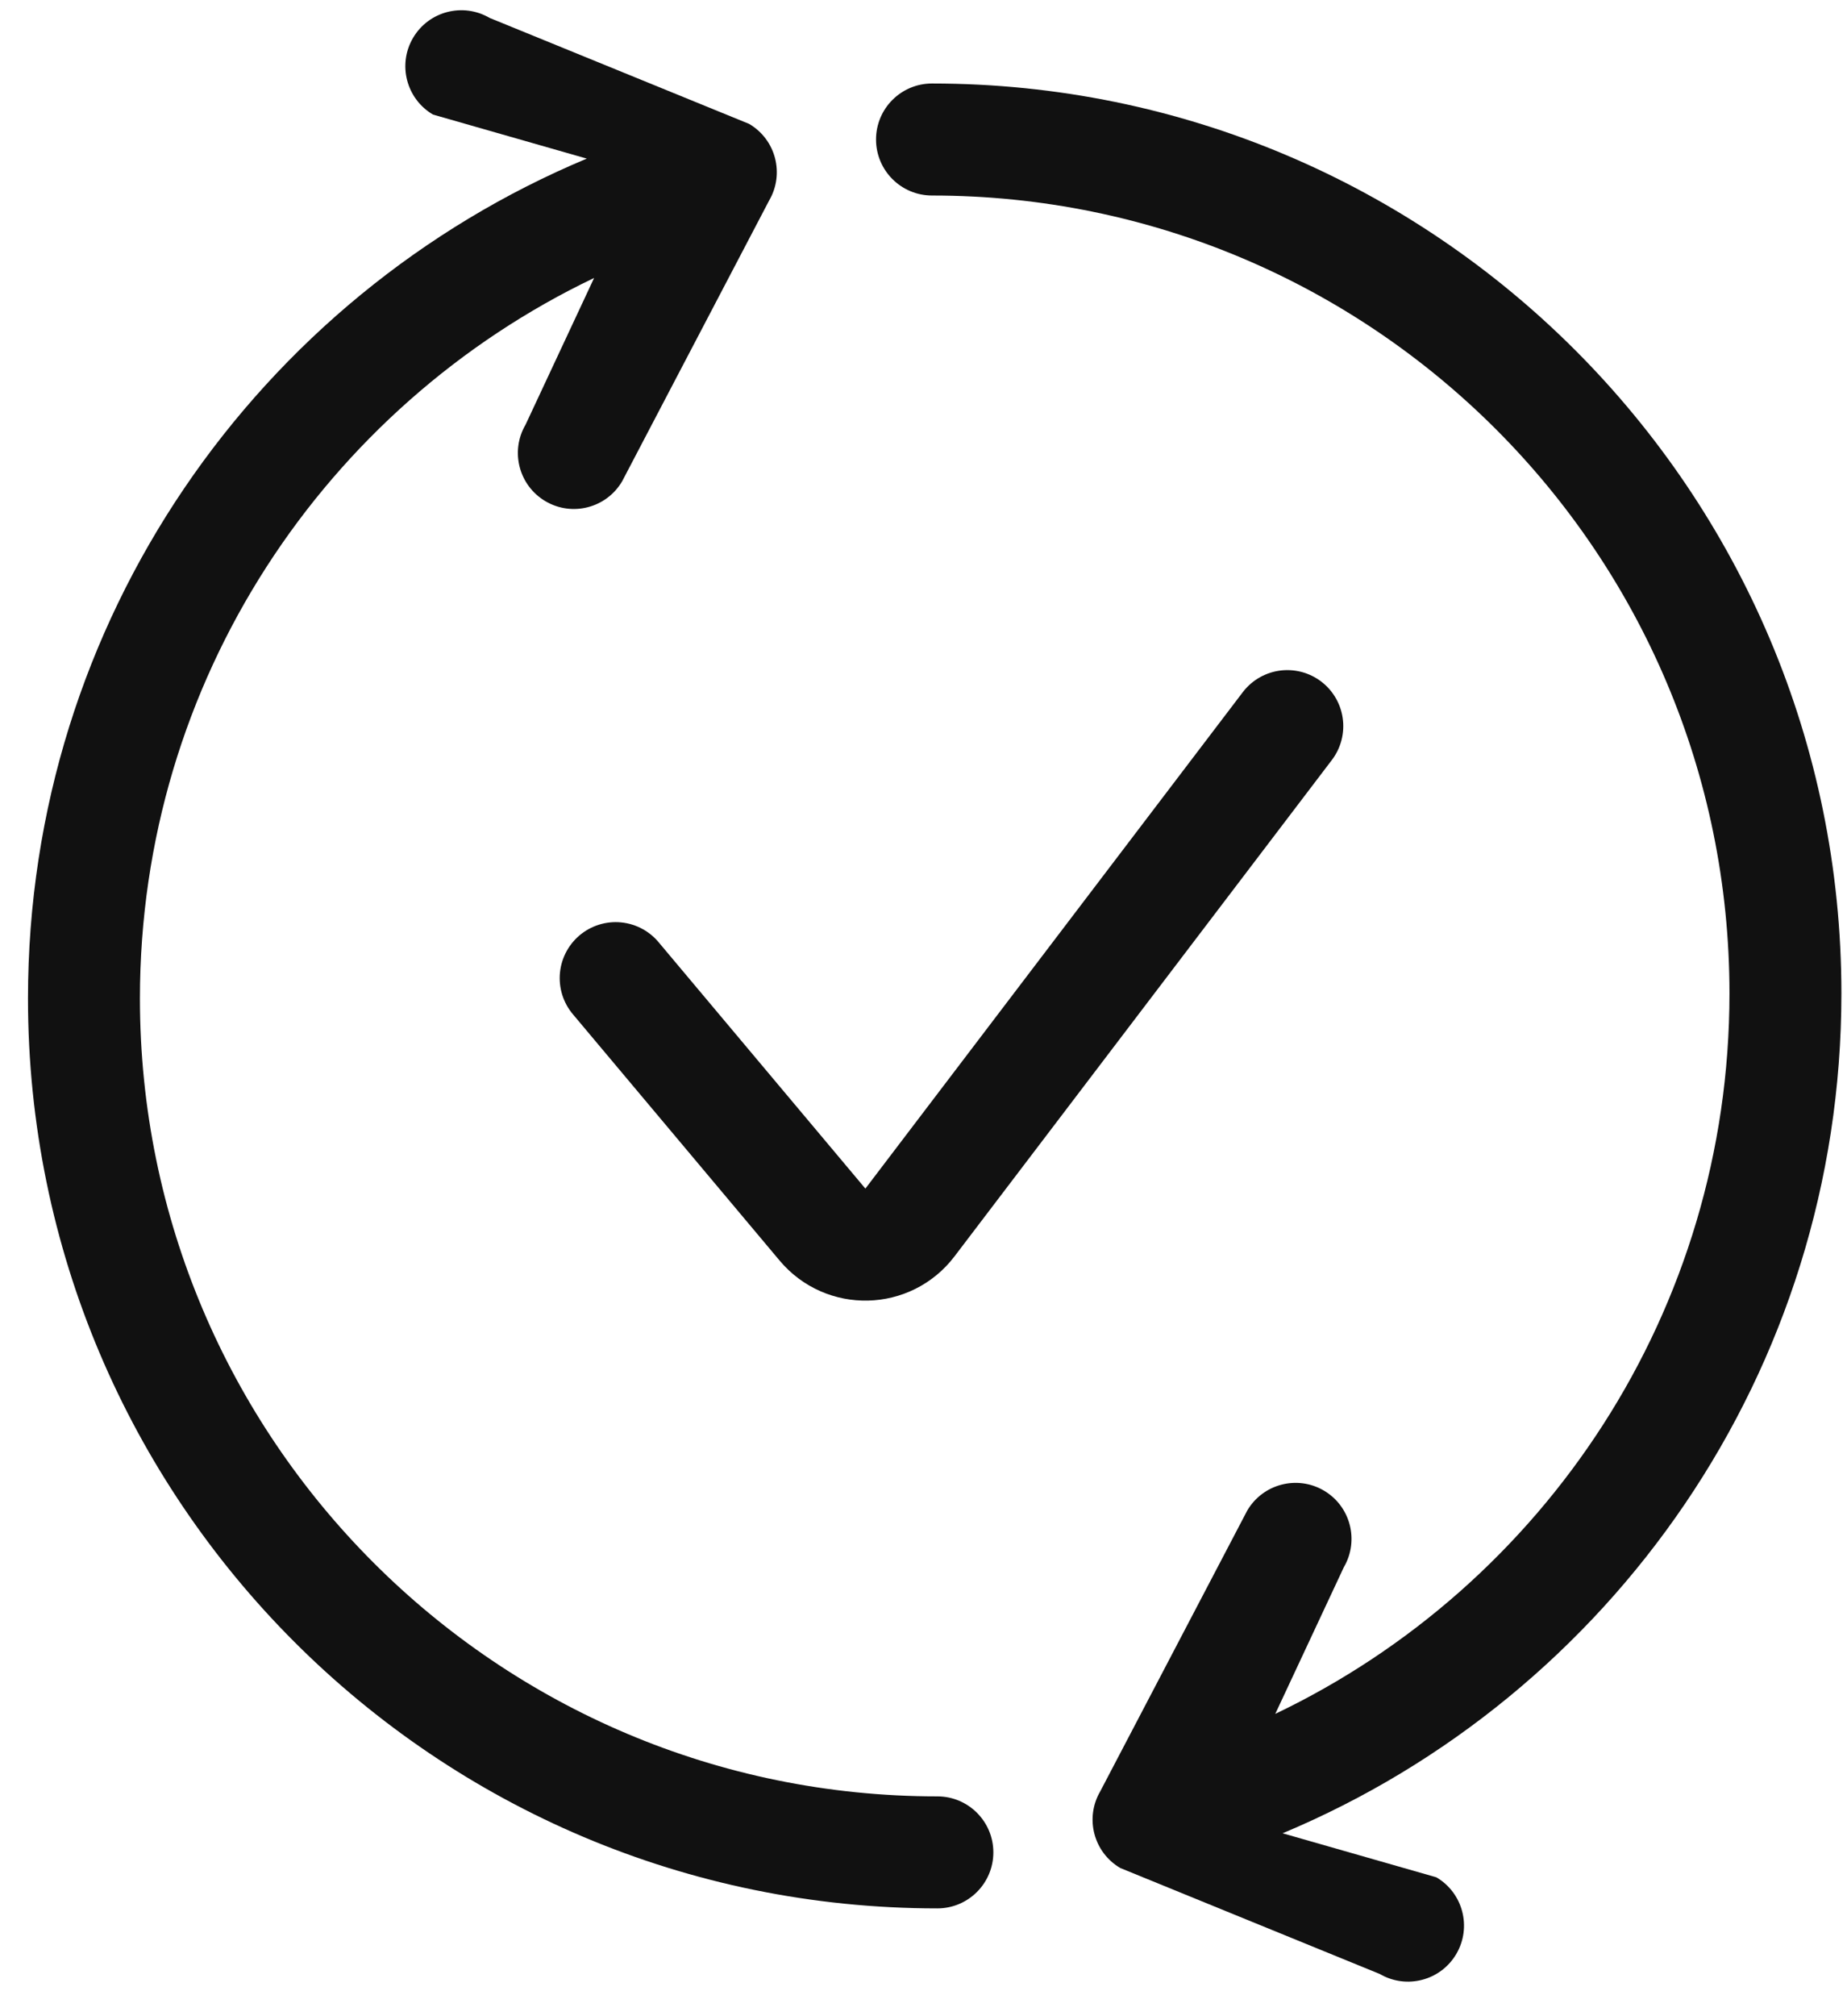 <?xml version="1.0" encoding="UTF-8"?> <svg xmlns="http://www.w3.org/2000/svg" width="33" height="36" viewBox="0 0 33 36" fill="none"><path fill-rule="evenodd" clip-rule="evenodd" d="M20.016 33.354C19.539 33.075 19.379 32.462 19.658 31.985L22.284 26.972C22.563 26.496 23.176 26.335 23.652 26.614C24.129 26.893 24.289 27.506 24.01 27.983L22.785 30.602C27.585 28.31 30.9 23.41 30.9 17.738C30.9 9.869 24.521 3.491 16.652 3.491C16.1 3.491 15.652 3.043 15.652 2.491C15.652 1.938 16.1 1.491 16.652 1.491C25.626 1.491 32.9 8.765 32.9 17.738C32.9 24.492 28.779 30.282 22.916 32.734L25.663 33.52C26.139 33.799 26.299 34.411 26.02 34.888C25.741 35.364 25.129 35.525 24.652 35.246L20.016 33.354Z" fill="#111111"></path><path fill-rule="evenodd" clip-rule="evenodd" d="M13.384 2.212C13.861 2.491 14.021 3.103 13.742 3.58L11.116 8.593C10.837 9.07 10.224 9.23 9.748 8.951C9.271 8.672 9.111 8.059 9.39 7.583L10.615 4.963C5.815 7.256 2.5 12.155 2.5 17.827C2.5 25.696 8.879 32.075 16.748 32.075C17.3 32.075 17.748 32.523 17.748 33.075C17.748 33.627 17.3 34.075 16.748 34.075C7.774 34.075 0.5 26.801 0.5 17.827C0.5 11.073 4.62 5.284 10.484 2.832L7.737 2.046C7.261 1.767 7.1 1.154 7.379 0.678C7.658 0.201 8.271 0.041 8.748 0.32L13.384 2.212Z" fill="#111111"></path><path d="M11 17.465L14.696 21.866C15.108 22.357 15.869 22.339 16.257 21.829L23 12.965" stroke="#111111" stroke-width="2" stroke-linecap="round"></path></svg> 